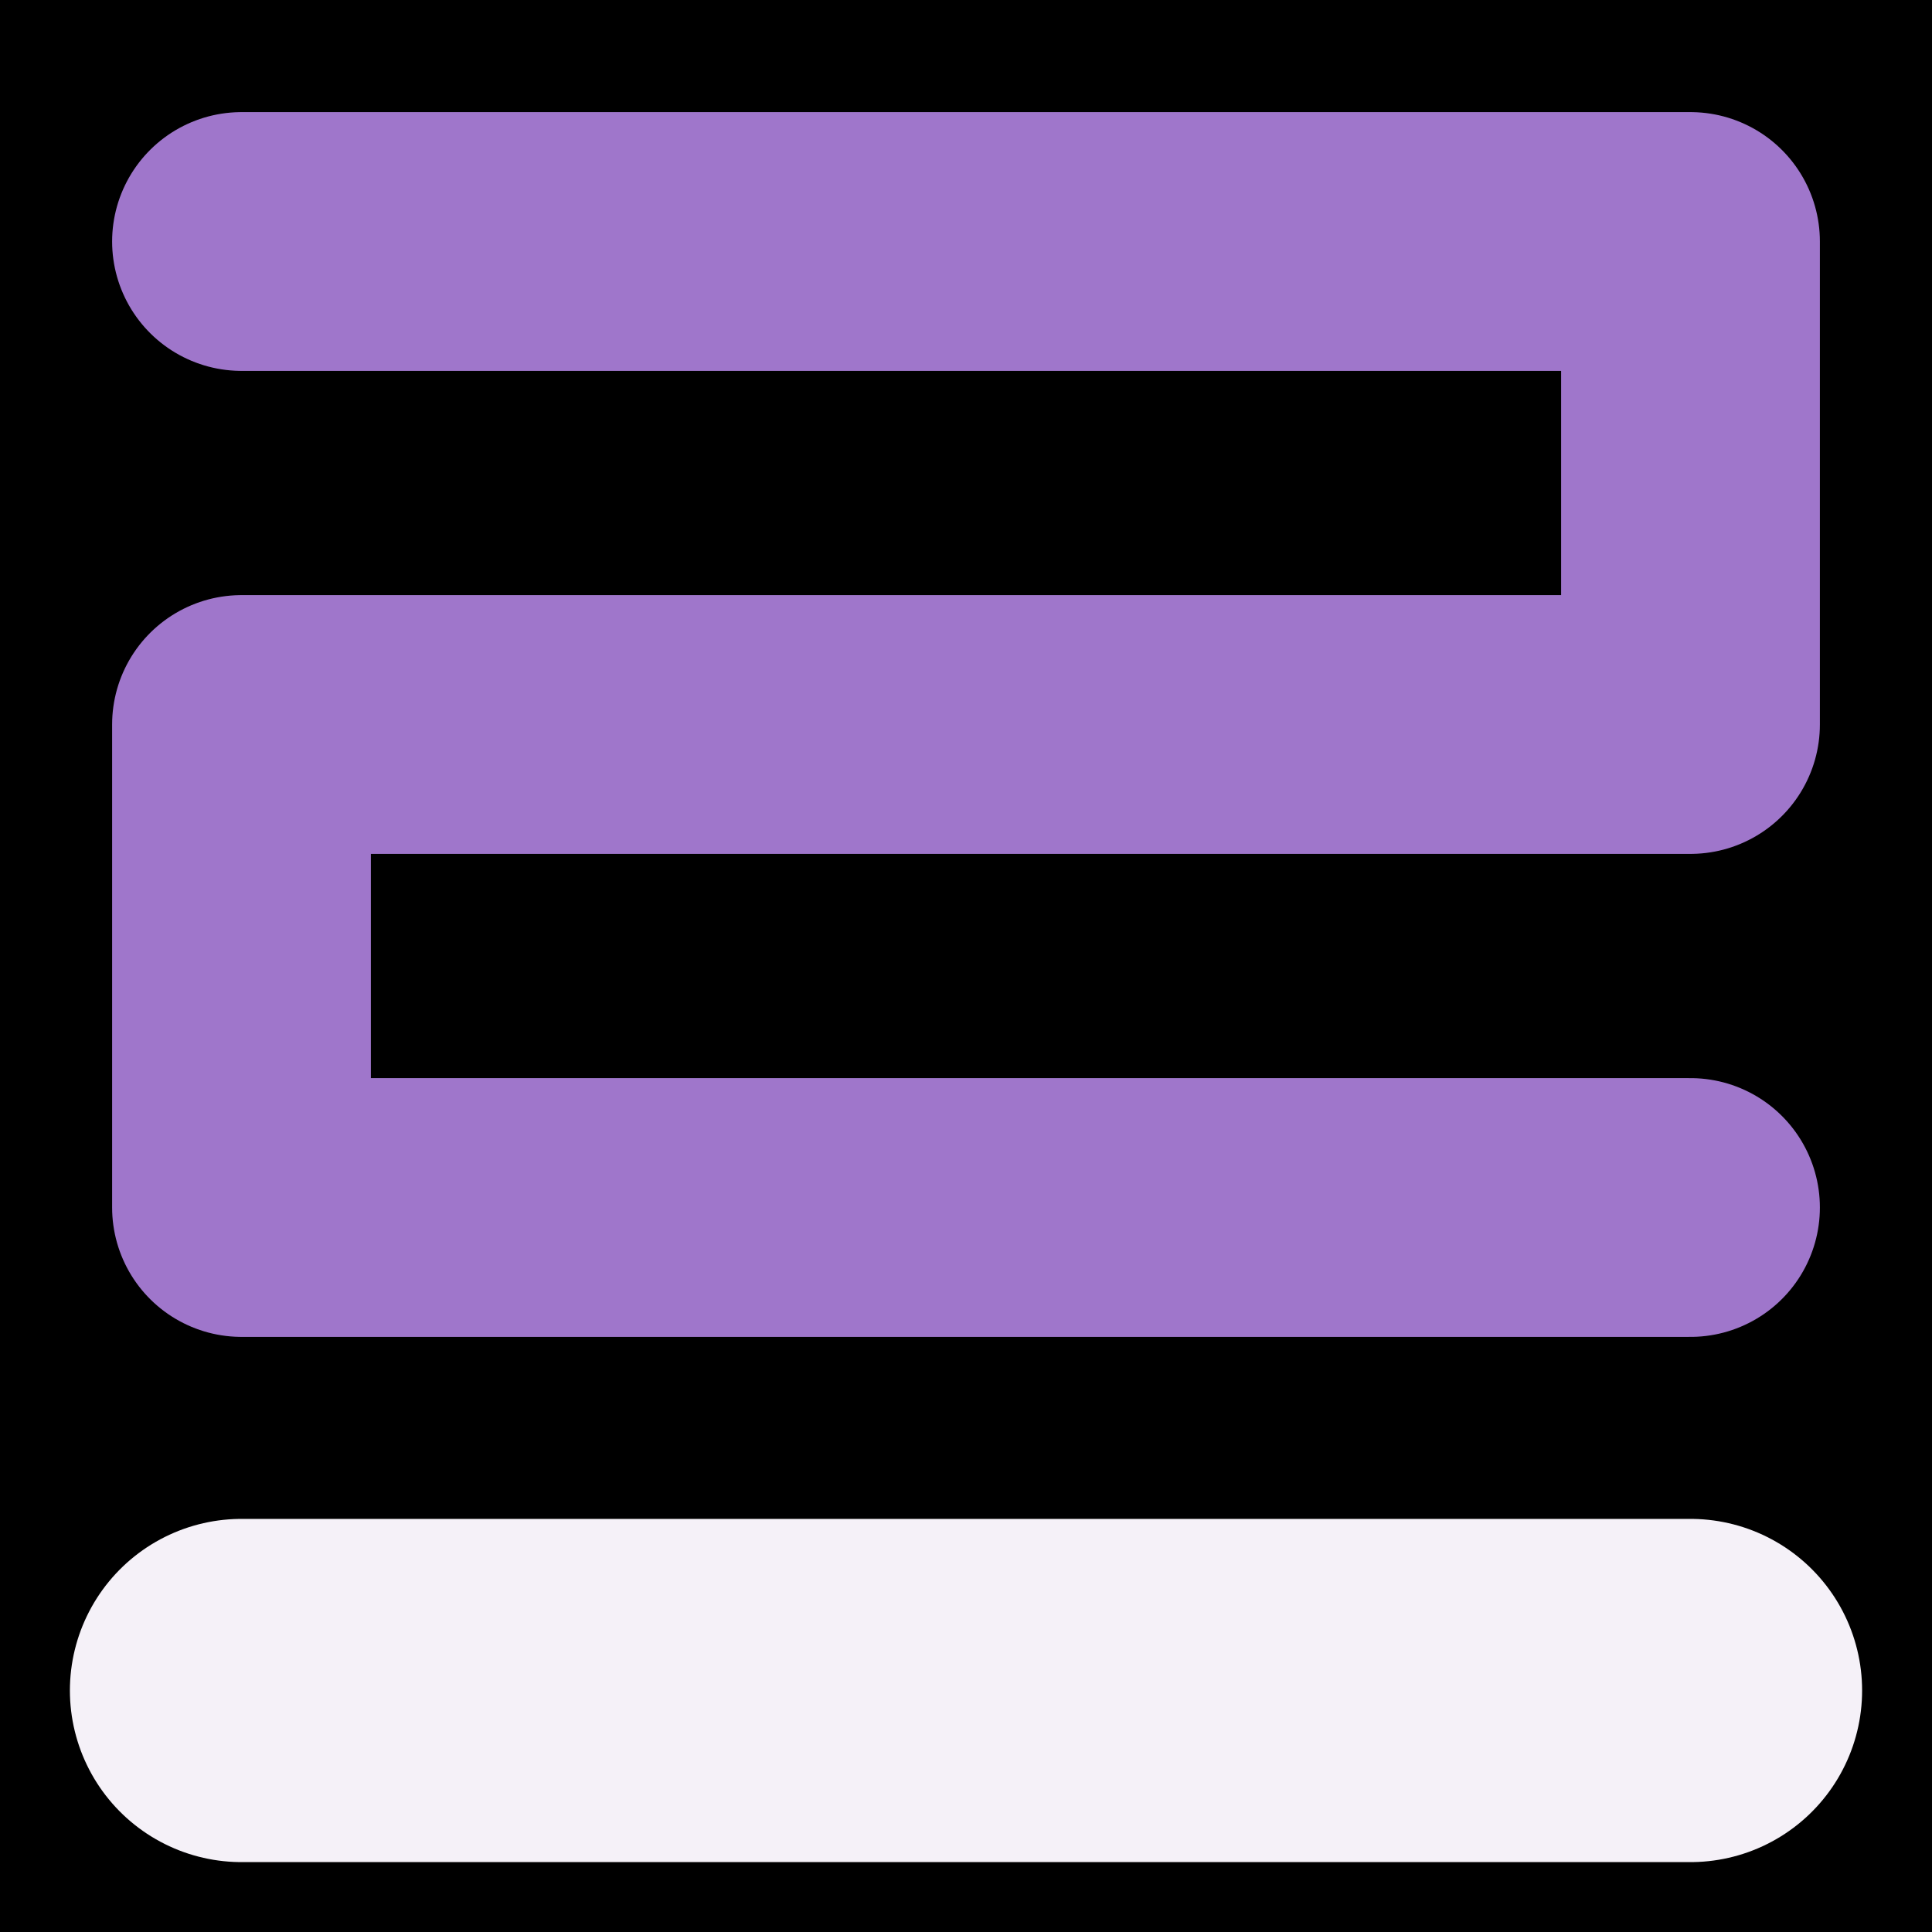 <svg viewBox="0 0 1024 1024" xmlns="http://www.w3.org/2000/svg"><rect x="0" y="0" width="1024" height="1024" fill="#333333" stroke="none"/><defs><clipPath id="a"><path d="M0 0h1024v1024H0z" style="stroke-width:0;fill:none"></path></clipPath></defs><g style="clip-path:url(#a)"><path d="M0 0h1024v1024H0z" style="stroke-width:0"></path><path d="M128 128h768v256H128v256h768" style="stroke:#9f76cb;stroke-width:137.15px;stroke-linecap:round;stroke-linejoin:round;fill:none"></path><path d="M128 896h768" style="stroke-linecap:round;stroke-linejoin:round;stroke:#f5f1f8;stroke-width:181.91px;fill:none"></path></g></svg>